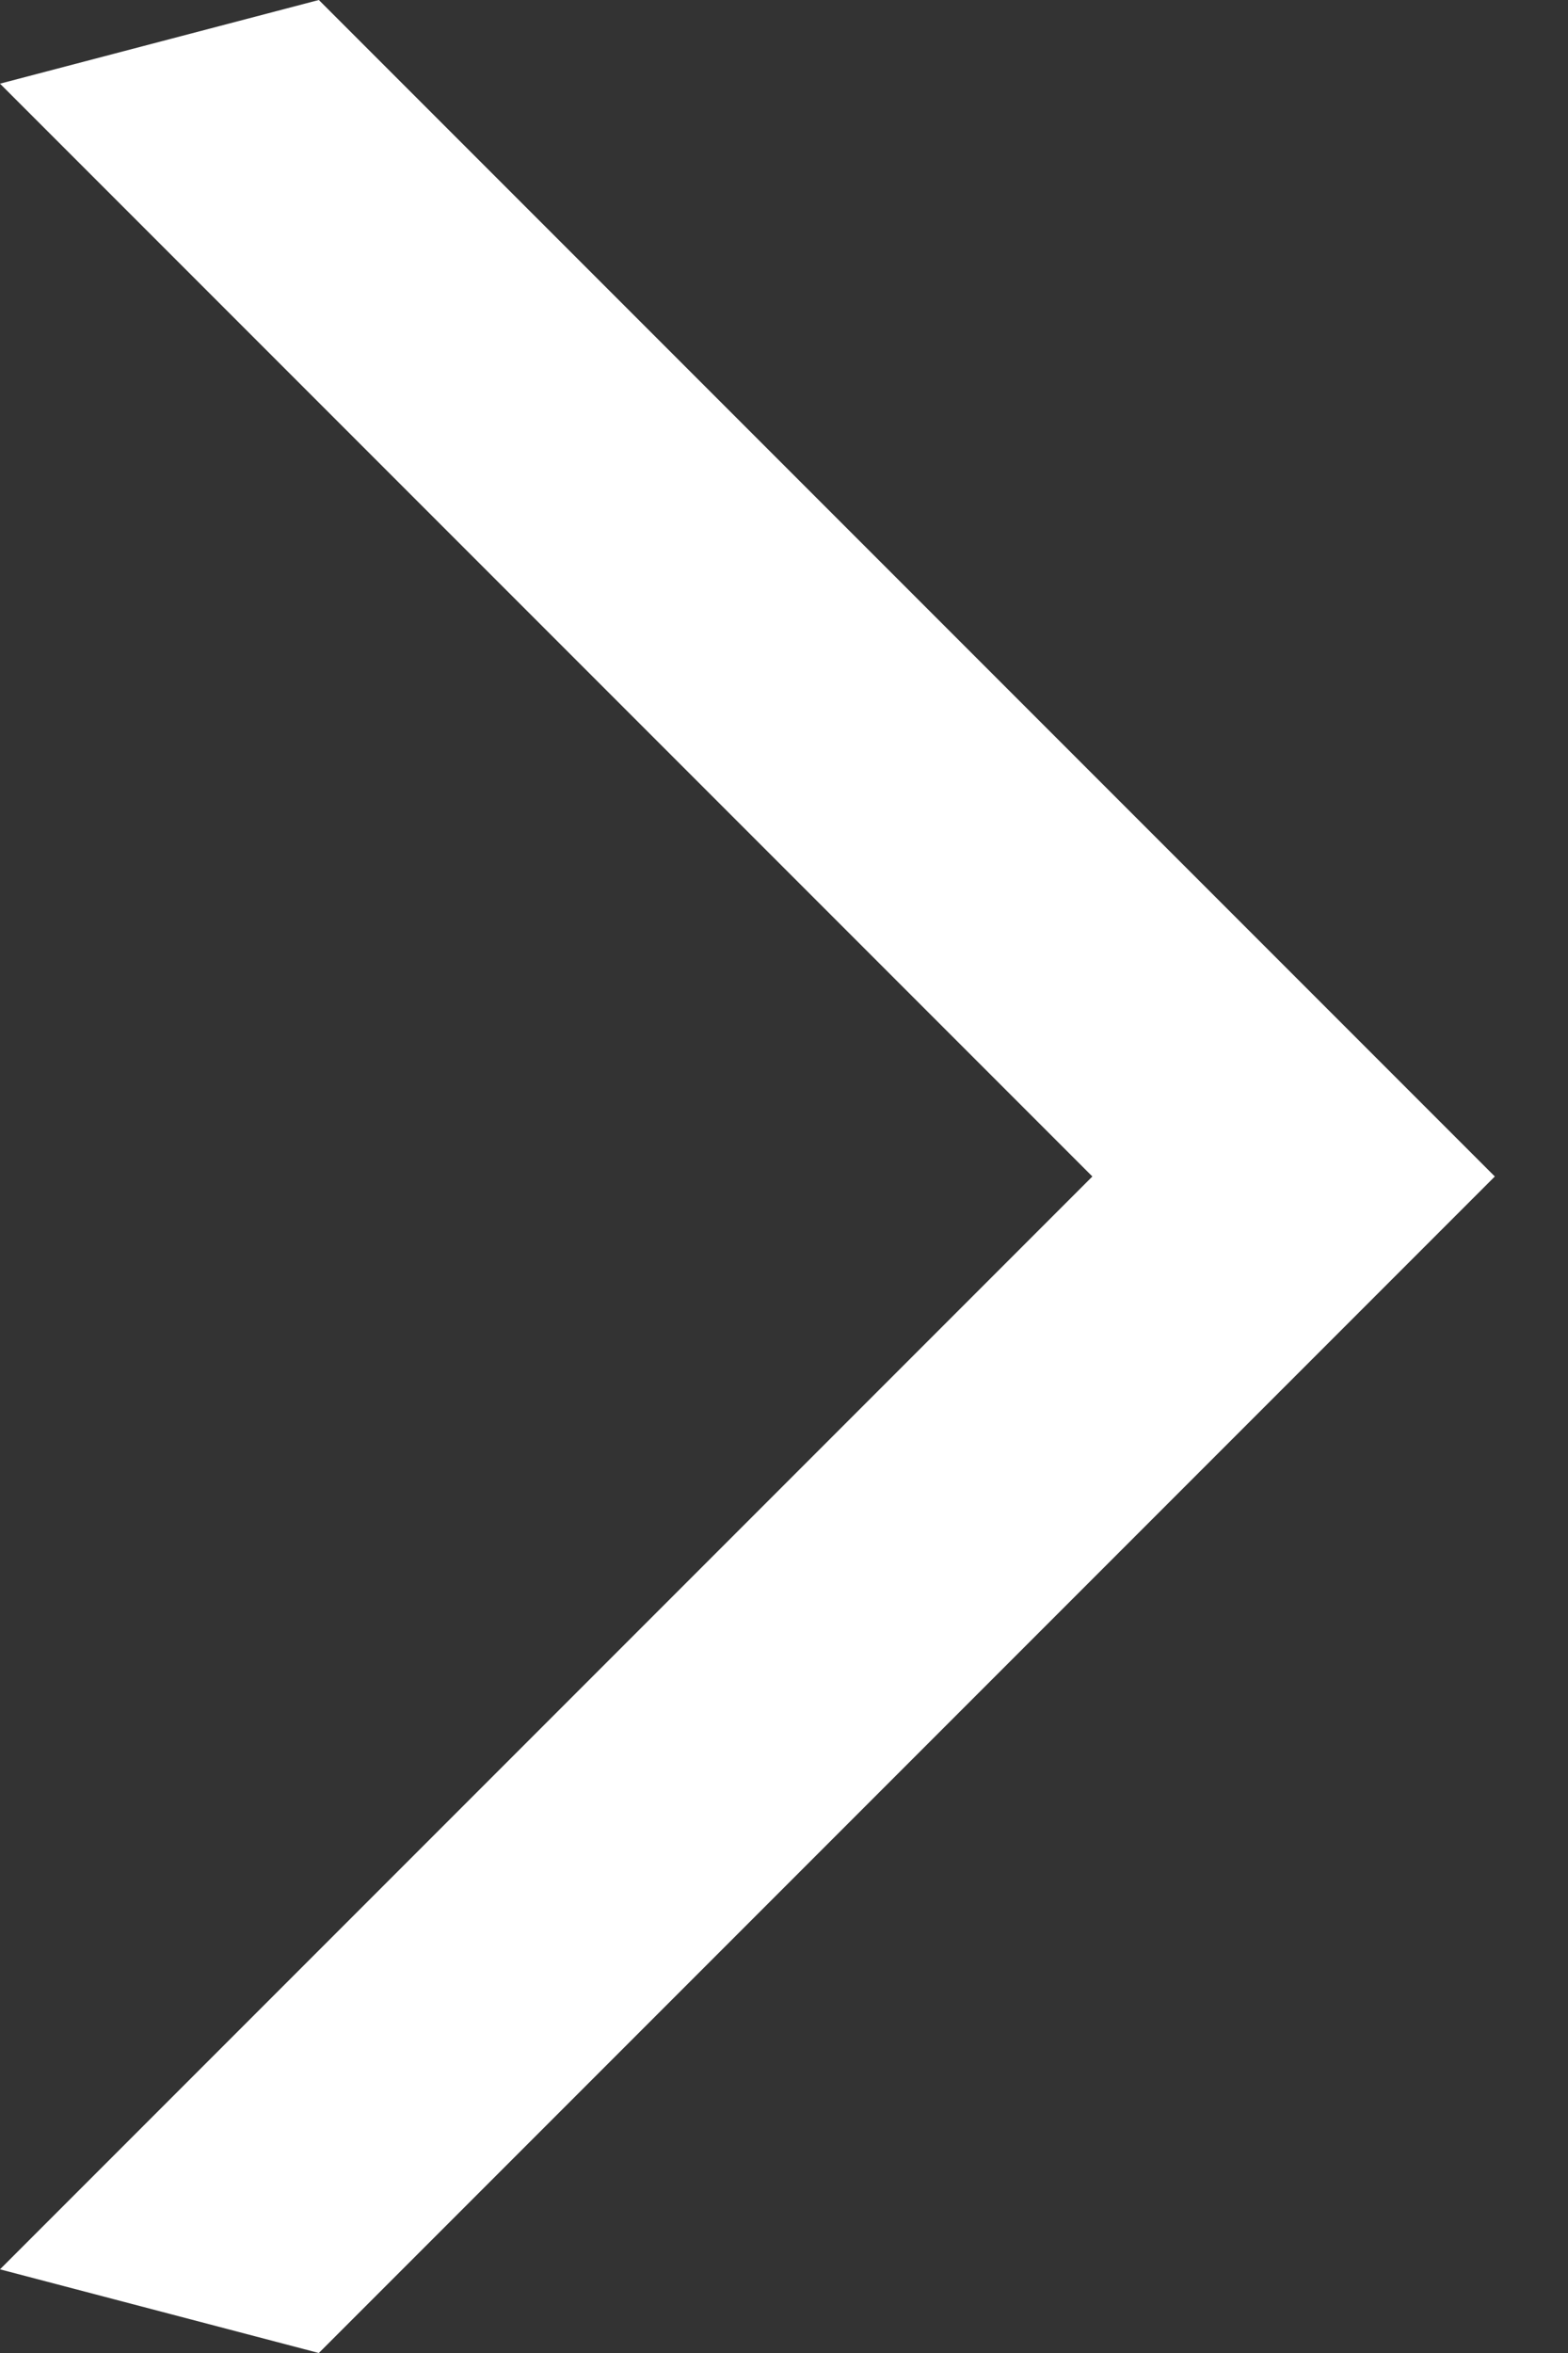 <?xml version="1.0" encoding="UTF-8"?>
<svg width="6px" height="9px" viewBox="0 0 6 9" version="1.1" xmlns="http://www.w3.org/2000/svg" xmlns:xlink="http://www.w3.org/1999/xlink">
    <rect x="0" y="0" width="6" height="9" fill="#333333" stroke="none"/>
    <!-- Generator: Sketch 48.1 (47250) - http://www.bohemiancoding.com/sketch -->
    <title>link-chevron-white</title>
    <desc>Created with Sketch.</desc>
    <defs><linearGradient xy="100%" id="gradient"><stop stop-color="#fff" offset="0%"></stop><stop stop-color="#fff" offset="100%"></stop></linearGradient></defs>
    <g id="Standard-Bank---Icon-Setup" stroke="none" stroke-width="1" fill="none" fill-rule="evenodd" transform="translate(-513, -744)">
        <g id="link-chevron-white" transform="translate(513, 744)" fill="#FFFFFF" fill-rule="nonzero">
            <polygon id="flechita" points="1.22 9 5.72 4.5 1.22 0 0 0.32 4.18 4.5 0 8.68"></polygon>
        </g>
    </g>
</svg>